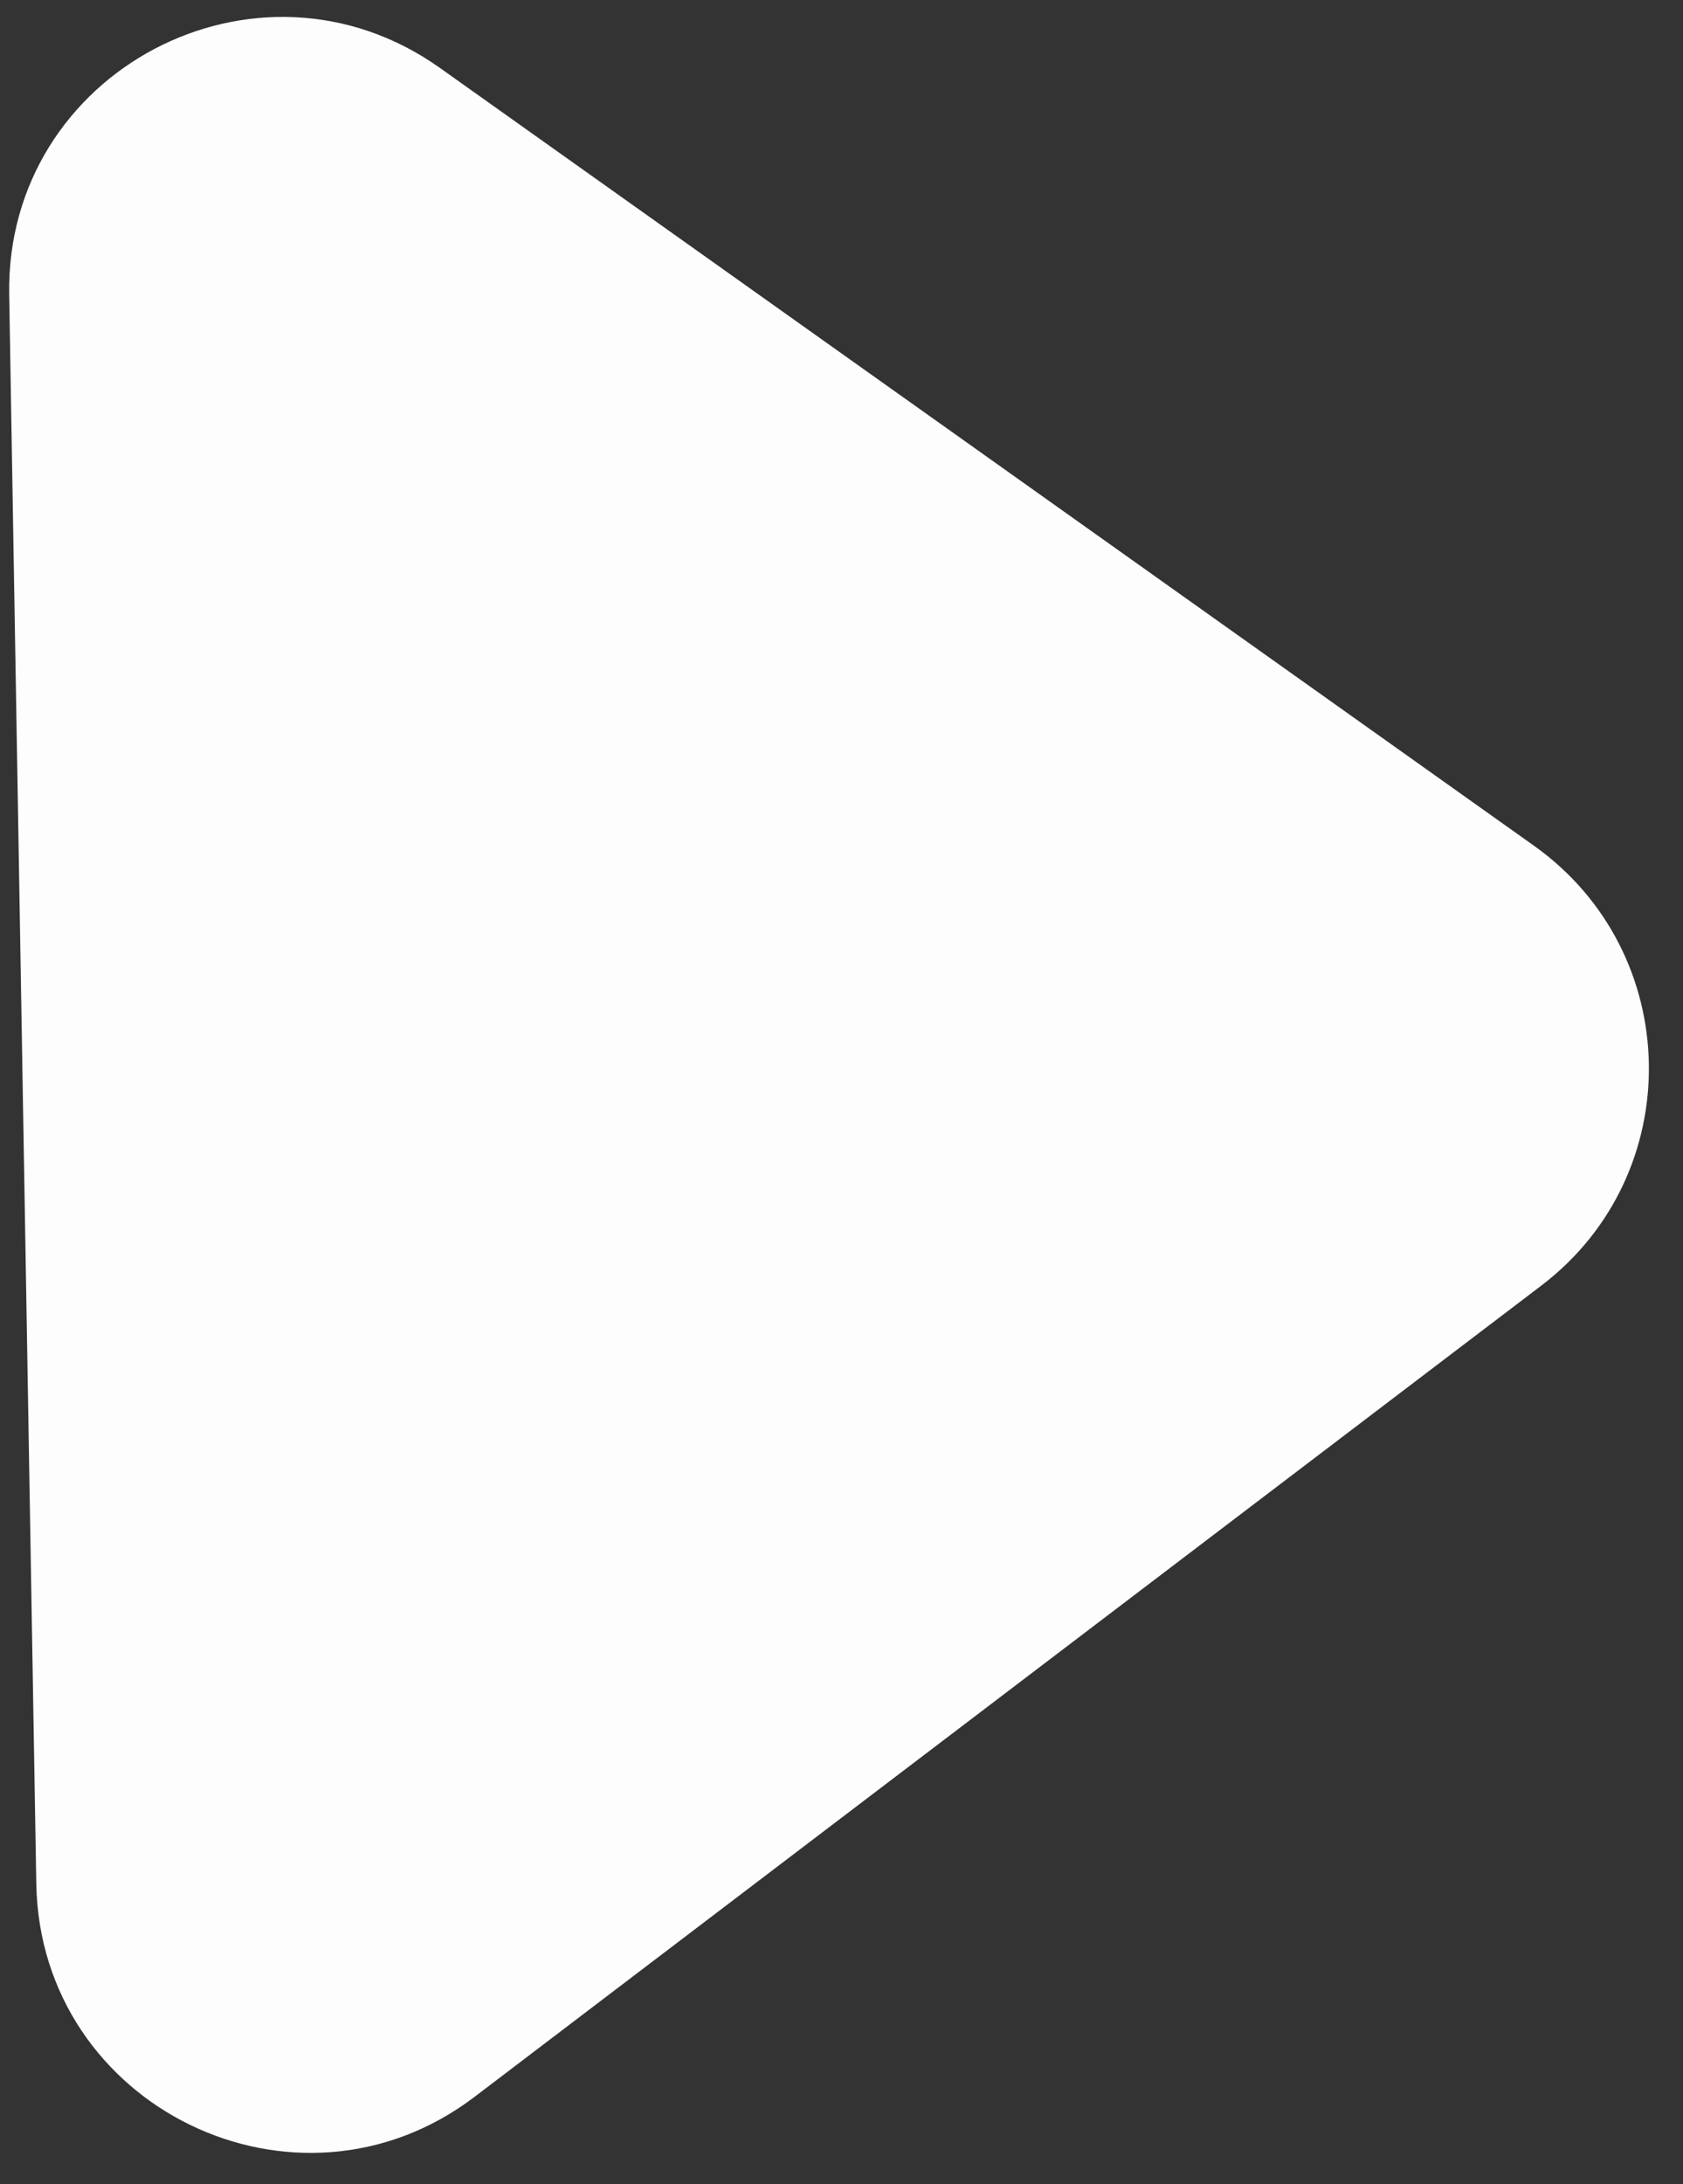 <svg width="37" height="48" viewBox="0 0 37 48" fill="none" xmlns="http://www.w3.org/2000/svg">
<rect x="0" y="0" width="37" height="48" fill="#333333" stroke="none"/>
<path d="M33.886 28.252C37.106 25.803 37.023 20.931 33.721 18.584L9.673 1.494C5.661 -1.357 0.119 1.559 0.202 6.476L0.798 41.396C0.882 46.313 6.521 49.055 10.433 46.081L33.886 28.252Z" fill="#FDFDFD"/>
</svg>
